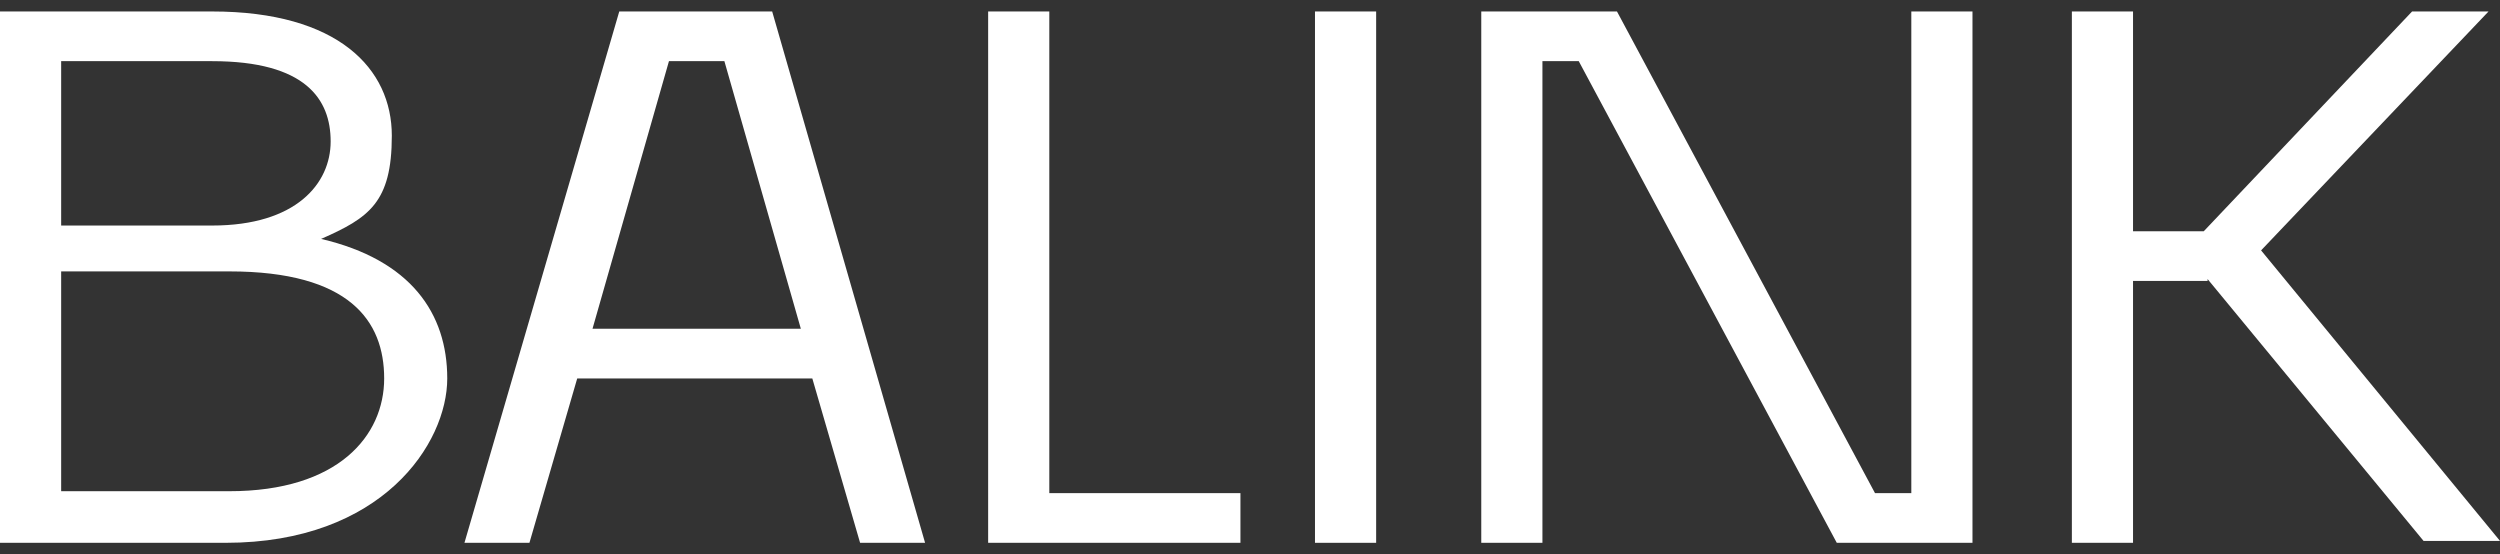 <?xml version="1.0" encoding="UTF-8"?>
<svg xmlns="http://www.w3.org/2000/svg" version="1.1" viewBox="0 0 130.8 29">
  <rect x="0" y="0" width="130.8" height="29" fill="#333333" stroke="none"/>
  <defs>
    <style>
      .cls-1 {
        fill: #fff;
      }
    </style>
  </defs>
  <!-- Generator: Adobe Illustrator 28.7.0, SVG Export Plug-In . SVG Version: 1.2.0 Build 136)  -->
  <g>
    <g id="Laag_1">
      <g id="Laag_1-2" data-name="Laag_1">
        <g id="Laag_1-2">
          <g>
            <path class="cls-1" d="M11.8,28.4H0V.6h11.1c6.6,0,9.4,3,9.4,6.5s-1.2,4.3-3.7,5.4c4.7,1.1,6.6,3.9,6.6,7.3s-3.4,8.6-11.6,8.6h0ZM3.2,3.2v8.6h7.9c4.4,0,6.2-2.2,6.2-4.4s-1.3-4.2-6.2-4.2c0,0-7.9,0-7.9,0ZM3.2,14.2v11.5h8.8c5.7,0,8.1-2.9,8.1-5.9s-1.8-5.6-8.1-5.6c0,0-8.8,0-8.8,0Z"/>
            <path class="cls-1" d="M42.6,19.8h-12.4l-2.5,8.6h-3.4L32.4.6h8l8,27.8h-3.4l-2.5-8.6h0ZM31,17.2h10.9l-4-14h-2.9l-4,14Z"/>
            <path class="cls-1" d="M64.9,28.4h-13.2V.6h3.2v25.2h10s0,2.6,0,2.6Z"/>
            <path class="cls-1" d="M68.8,28.4V.6h3.2v27.8h-3.2Z"/>
            <path class="cls-1" d="M77.5,28.4V.6h7.1l13.5,25.2h1.9V.6h3.2v27.8h-7.1l-13.5-25.2h-1.9v25.2h-3.2Z"/>
            <path class="cls-1" d="M115.5,14.7h-3.9v13.7h-3.2V.6h3.2v11.5h3.7L126.2.6h4l-11.9,12.5,12.5,15.2h-4l-11.3-13.7h0Z"/>
          </g>
        </g>
      </g>
    </g>
  </g>
</svg>